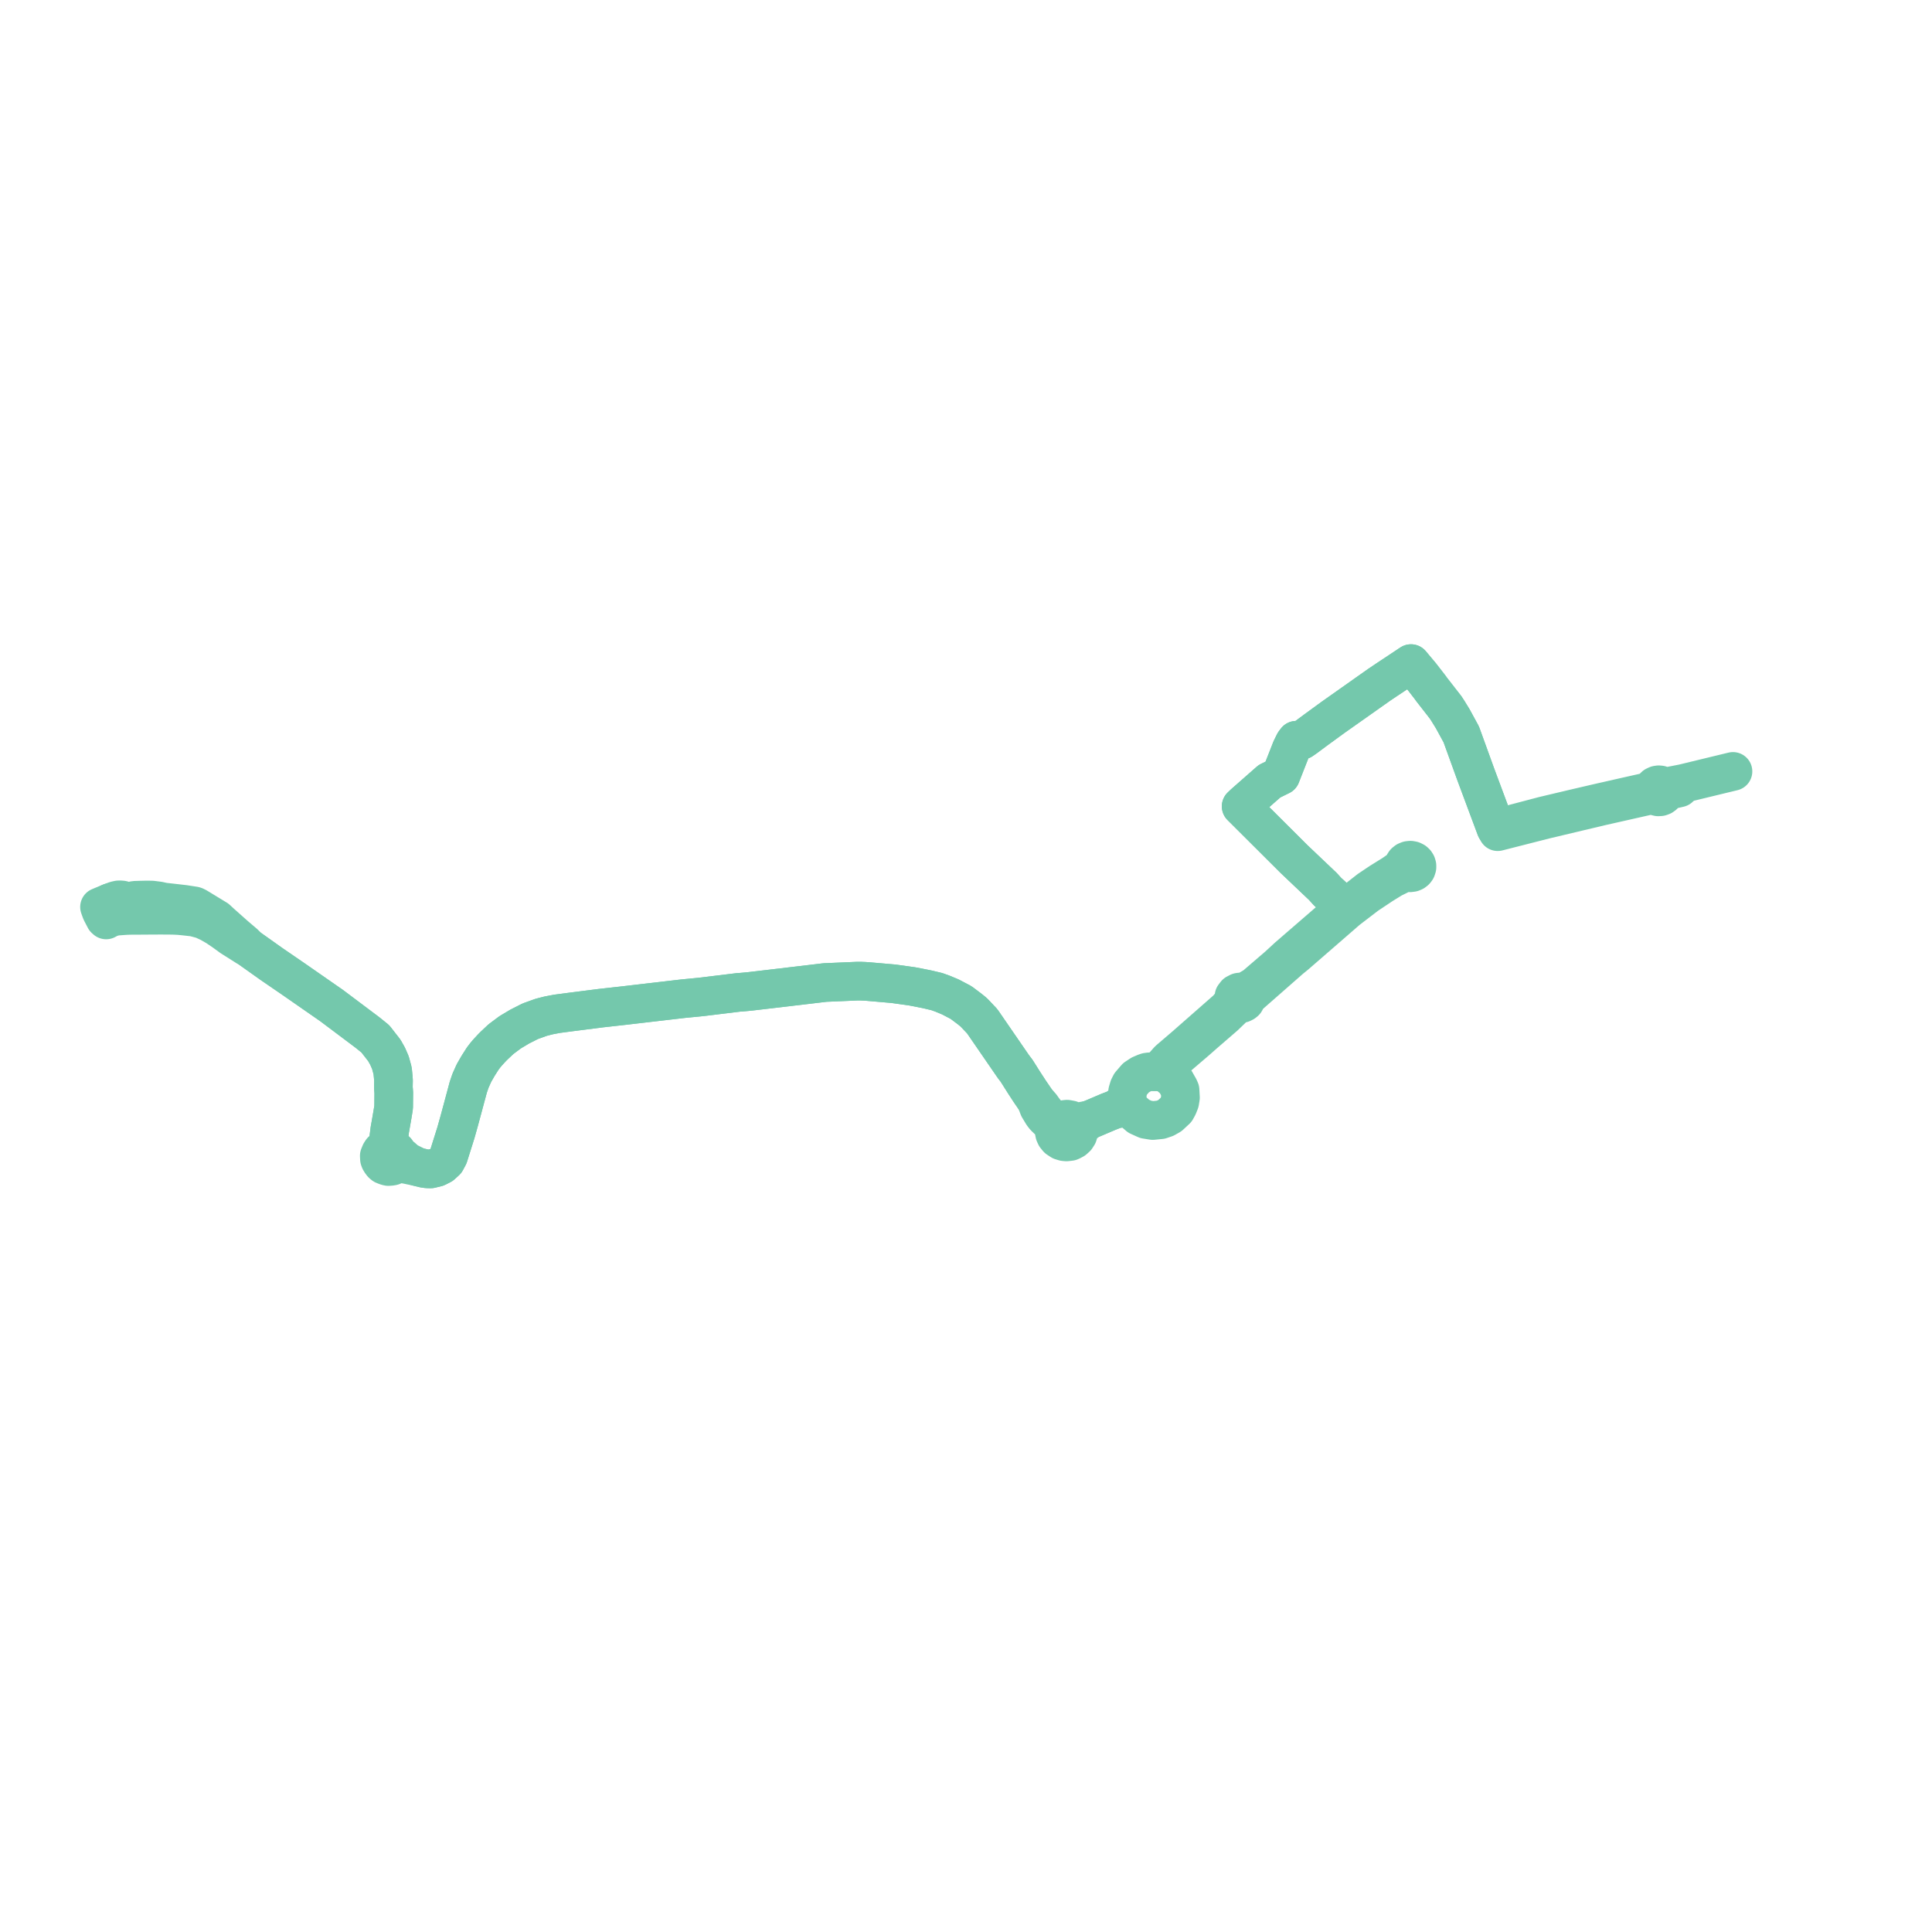     
<svg width="388.302" height="388.302" version="1.1"
     xmlns="http://www.w3.org/2000/svg">

  <title>Plan de ligne</title>
  <desc>Du 0000-00-00 au 9999-01-01</desc>

<path d='M 22.117 181.408 L 20.269 182.175 L 20 182.286 L 20.165 182.747 L 20.265 183.02 L 20.352 183.253 L 20.537 183.609 L 21.097 184.685 L 21.335 184.894 L 21.72 184.682 L 21.798 184.646 L 22.286 184.424 L 22.88 184.256 L 22.983 184.235 L 23.426 184.143 L 24.612 184.056 L 25.452 183.999 L 26.353 183.976 L 28.837 183.965 L 30.836 183.947 L 31.508 183.948 L 32.018 183.944 L 32.408 183.945 L 33.801 183.95 L 34.836 183.965 L 35.91 184.014 L 36.846 184.1 L 37.832 184.209 L 38.321 184.266 L 38.816 184.307 L 39.465 184.468 L 40.36 184.707 L 40.768 184.823 L 42.168 185.473 L 42.322 185.567 L 43.187 186.064 L 43.542 186.268 L 45.019 187.268 L 45.596 187.691 L 46.492 188.343 L 49.512 190.251 L 49.933 190.459 L 54.585 193.761 L 58.659 196.554 L 59.033 196.81 L 59.957 197.452 L 63.442 199.875 L 66.632 202.091 L 72.421 206.439 L 73.694 207.394 L 73.795 207.472 L 74.049 207.67 L 75.448 208.805 L 77.244 211.109 L 77.899 212.272 L 78.463 213.56 L 78.915 215.219 L 79.019 216.285 L 79.089 217.153 L 79.062 218.538 L 79.144 219.616 L 79.117 222.547 L 78.86 224.121 L 78.418 226.654 L 78.351 227.014 L 78.298 227.424 L 78.141 228.654 L 78.086 229.965 L 78.052 230.777 L 77.636 230.78 L 77.147 230.941 L 76.729 231.308 L 76.475 231.697 L 76.229 232.299 L 76.251 232.709 L 76.264 232.951 L 76.365 233.232 L 76.63 233.666 L 76.848 233.926 L 77.112 234.143 L 77.468 234.284 L 77.749 234.386 L 78.062 234.457 L 78.687 234.406 L 78.935 234.346 L 79.288 234.143 L 79.696 233.839 L 80.365 233.849 L 81.669 234.037 L 83.911 234.51 L 85.185 234.822 L 85.874 234.918 L 86.568 234.929 L 87.778 234.635 L 88.756 234.139 L 89.06 233.862 L 89.613 233.358 L 90.153 232.348 L 91.646 227.604 L 92.315 225.217 L 92.951 222.858 L 94.125 218.492 L 94.573 217.195 L 95.261 215.66 L 96.099 214.205 L 97.021 212.758 L 97.46 212.182 L 97.549 212.066 L 98.007 211.525 L 98.731 210.741 L 98.9 210.56 L 98.973 210.482 L 99.379 210.082 L 100.711 208.833 L 102.537 207.471 L 104.481 206.312 L 106.57 205.255 L 107.786 204.817 L 108.743 204.472 L 110.262 204.08 L 111.94 203.761 L 112.816 203.645 L 114.736 203.391 L 120.75 202.625 L 123.26 202.345 L 125.44 202.102 L 127.057 201.912 L 127.639 201.844 L 137.278 200.721 L 140.895 200.369 L 148.478 199.446 L 149.044 199.41 L 149.902 199.333 L 150.612 199.264 L 150.786 199.247 L 157.237 198.49 L 159.573 198.212 L 159.622 198.208 L 165.094 197.557 L 165.815 197.471 L 166.583 197.44 L 172.241 197.197 L 172.854 197.19 L 173.701 197.224 L 174.35 197.264 L 179.579 197.719 L 183.172 198.221 L 183.282 198.237 L 184.416 198.45 L 186.31 198.829 L 188.279 199.294 L 189.376 199.687 L 191.005 200.363 L 193.151 201.489 L 193.9 202.052 L 194.373 202.407 L 194.875 202.784 L 195.602 203.373 L 195.693 203.446 L 197.408 205.255 L 201.643 211.41 L 203.069 213.484 L 203.457 214.047 L 203.706 214.404 L 204.328 215.218 L 205.814 217.573 L 206.946 219.31 L 208.078 220.969 L 208.229 221.205 L 208.766 222.622 L 209.566 223.952 L 209.976 224.475 L 210.593 225.074 L 210.968 225.398 L 211.293 225.671 L 211.53 225.977 L 211.723 226.325 L 211.9 226.842 L 211.873 227.396 L 211.973 227.889 L 212.178 228.333 L 212.583 228.829 L 213.27 229.282 L 213.885 229.468 L 214.335 229.509 L 215.113 229.419 L 215.337 229.321 L 215.837 229.055 L 216.309 228.63 L 216.643 228.105 L 216.814 227.519 L 216.812 226.911 L 217.525 226.184 L 218.93 225.071 L 219.576 224.822 L 220.681 224.351 L 221.614 223.954 L 222.826 223.438 L 223.198 223.295 L 224.248 222.892 L 226.153 222.692 L 226.94 222.915 L 227.701 223.344 L 228.857 224.341 L 230.282 224.984 L 231.681 225.211 L 233.281 225.05 L 234.249 224.718 L 235.141 224.212 L 236.376 223.064 L 236.771 222.353 L 237.11 221.495 L 237.256 220.593 L 237.17 219.077 L 236.981 218.65 L 236.165 217.215 L 235.945 217.014 L 235.242 216.42 L 235.063 215.278 L 235.018 214.716 L 235.082 214.254 L 235.217 213.876 L 235.474 213.5 L 235.82 213.121 L 238.539 210.795 L 240.41 209.196 L 242.013 207.782 L 246.094 204.252 L 247.131 203.256 L 248.081 202.343 L 248.613 201.833 L 248.837 201.619 L 249.054 201.675 L 249.278 201.695 L 249.503 201.678 L 249.646 201.665 L 250.003 201.489 L 250.239 201.294 L 250.505 200.81 L 250.533 200.699 L 250.549 200.463 L 251.417 199.733 L 259.346 192.771 L 260.398 191.916 L 262.265 190.295 L 270.819 182.868 L 274.718 179.88 L 277.781 177.839 L 279.843 176.566 L 281.78 175.613 L 282.521 175.438 L 282.935 175.337 L 283.386 175.418 L 283.84 175.358 L 284.17 175.214 L 284.447 174.996 L 284.653 174.718 L 284.787 174.315 L 284.787 173.982 L 284.692 173.66 L 284.51 173.372 L 284.252 173.138 L 283.885 172.956 L 283.475 172.882 L 283.061 172.925 L 282.679 173.08 L 282.365 173.334 L 282.148 173.662 L 282.058 173.956 L 282.048 174.262 L 281.389 174.716 L 279.976 175.705 L 277.408 177.3 L 275.151 178.815 L 270.405 182.531 L 270.179 182.32 L 270.031 182.181 L 269.463 181.65 L 267.485 179.799 L 266.863 179.251 L 265.834 178.118 L 265.674 177.971 L 265.134 177.458 L 260.091 172.669 L 257.054 169.641 L 251.551 164.155 L 249.452 162.063 L 250.044 161.499 L 255.142 157.018 L 257.419 155.897 L 258.816 152.34 L 259.528 150.527 L 260.137 149.29 L 260.523 148.78 L 261.624 148.769 L 262.308 148.299 L 264.365 146.77 L 267.896 144.195 L 270.274 142.516 L 271.108 141.928 L 277.212 137.617 L 278.899 136.486 L 283.587 133.373 L 285.58 135.749 L 287.393 138.091 L 287.748 138.582 L 290.539 142.164 L 291.012 142.887 L 291.962 144.43 L 293.692 147.6 L 294.021 148.508 L 295.446 152.44 L 296.125 154.314 L 296.649 155.759 L 296.897 156.423 L 297.856 158.995 L 299.065 162.239 L 299.654 163.817 L 300.652 166.496 L 301.017 167.155 L 303.62 166.491 L 310.453 164.747 L 316.309 163.355 L 321.714 162.069 L 331.161 159.938 L 332.48 159.816 L 332.844 160.049 L 333.271 160.159 L 333.714 160.132 L 334.065 160.005 L 334.362 159.792 L 334.582 159.511 L 334.708 159.184 L 335.079 159.008 L 335.754 158.756 L 336.224 158.648 L 337.523 158.349' fill='transparent' stroke='#74C8AC' stroke-linecap='round' stroke-linejoin='round' stroke-width='7.766'/><path d='M 348.302 155.04 L 338.299 157.464 L 335.689 157.973 L 334.876 158.033 L 334.319 158.059 L 334.037 157.872 L 333.711 157.758 L 333.364 157.727 L 333.021 157.779 L 332.616 157.967 L 332.381 158.195 L 332.305 158.269 L 332.122 158.65 L 331.028 159.171 L 328.744 159.684 L 326.694 160.144 L 322.128 161.18 L 321.054 161.424 L 316.09 162.579 L 315.301 162.767 L 314.129 163.045 L 310.259 163.963 L 307.601 164.663 L 303.848 165.653 L 302.191 166.09 L 300.652 166.496 L 299.654 163.817 L 299.065 162.239 L 298.614 161.03 L 297.856 158.995 L 296.897 156.423 L 296.649 155.759 L 295.446 152.44 L 294.021 148.508 L 293.692 147.6 L 291.962 144.43 L 291.012 142.887 L 290.539 142.164 L 288.726 139.837 L 287.748 138.582 L 287.393 138.091 L 285.58 135.749 L 283.587 133.373 L 278.899 136.486 L 277.212 137.617 L 271.108 141.928 L 267.896 144.195 L 264.365 146.77 L 262.308 148.299 L 261.624 148.769 L 260.523 148.78 L 260.137 149.29 L 259.528 150.527 L 259.115 151.58 L 257.419 155.897 L 255.142 157.018 L 250.044 161.499 L 249.452 162.063 L 251.551 164.155 L 254.175 166.771 L 260.091 172.669 L 265.134 177.458 L 265.674 177.971 L 265.834 178.118 L 266.863 179.251 L 267.485 179.799 L 269.463 181.65 L 270.031 182.181 L 270.179 182.32 L 270.405 182.531 L 268.057 184.369 L 265.017 186.998 L 258.861 192.322 L 256.931 194.103 L 252.178 198.187 L 250.894 198.936 L 250.416 199.279 L 249.997 199.579 L 249.622 199.419 L 249.21 199.379 L 248.964 199.416 L 248.408 199.704 L 248.023 200.202 L 248.04 200.363 L 248.035 200.676 L 247.573 201.711 L 246.611 202.837 L 238.076 210.33 L 235.061 212.908 L 234.806 213.146 L 233.527 214.587 L 233.113 215.053 L 232.868 215.428 L 231.062 215.409 L 230.518 215.484 L 230.136 215.614 L 229.272 215.984 L 228.3 216.629 L 227.215 217.89 L 226.899 218.513 L 226.635 219.397 L 226.543 220.312 L 225.749 221.824 L 224.248 222.892 L 223.198 223.295 L 222.826 223.438 L 221.614 223.954 L 220.681 224.351 L 219.576 224.822 L 218.93 225.071 L 217.227 225.394 L 216.632 225.408 L 216.287 225.415 L 215.85 225.4 L 215.196 225.073 L 214.466 224.939 L 214.086 224.976 L 213.474 225.081 L 213.083 225.24 L 212.502 225.163 L 211.904 225.031 L 211.354 224.782 L 210.806 224.328 L 210.151 223.567 L 209.616 222.873 L 209.245 222.342 L 208.229 221.205 L 208.078 220.969 L 206.946 219.31 L 205.814 217.573 L 204.328 215.218 L 203.706 214.404 L 203.457 214.047 L 203.069 213.484 L 201.854 211.718 L 197.408 205.255 L 195.693 203.446 L 195.602 203.373 L 194.875 202.784 L 194.373 202.407 L 193.9 202.052 L 193.151 201.489 L 191.005 200.363 L 189.376 199.687 L 188.279 199.294 L 186.31 198.829 L 184.416 198.45 L 183.282 198.237 L 183.172 198.221 L 179.579 197.719 L 178.907 197.661 L 174.35 197.264 L 173.701 197.224 L 172.854 197.19 L 172.241 197.197 L 166.583 197.44 L 165.815 197.471 L 165.094 197.557 L 159.622 198.208 L 159.573 198.212 L 157.237 198.49 L 150.786 199.247 L 150.612 199.264 L 149.902 199.333 L 149.044 199.41 L 148.478 199.446 L 140.895 200.369 L 137.278 200.721 L 127.639 201.844 L 127.057 201.912 L 125.44 202.102 L 123.26 202.345 L 120.75 202.625 L 116.784 203.13 L 114.736 203.391 L 112.816 203.645 L 111.94 203.761 L 110.262 204.08 L 108.743 204.472 L 107.786 204.817 L 106.57 205.255 L 104.481 206.312 L 102.537 207.471 L 100.711 208.833 L 99.379 210.082 L 98.973 210.482 L 98.9 210.56 L 98.731 210.741 L 98.007 211.525 L 97.549 212.066 L 97.46 212.182 L 97.021 212.758 L 96.099 214.205 L 95.261 215.66 L 94.573 217.195 L 94.125 218.492 L 92.951 222.858 L 92.315 225.217 L 91.646 227.604 L 90.153 232.348 L 89.613 233.358 L 88.756 234.139 L 87.778 234.635 L 86.568 234.929 L 85.874 234.918 L 85.185 234.822 L 83.911 234.51 L 81.746 233.42 L 80.827 232.596 L 80.44 232.368 L 80.121 232.147 L 79.95 231.75 L 79.674 231.338 L 79.38 231.076 L 79.078 230.961 L 78.347 230.761 L 78.052 230.777 L 78.102 229.592 L 78.141 228.654 L 78.298 227.424 L 78.351 227.014 L 78.418 226.654 L 78.86 224.121 L 79.117 222.547 L 79.124 221.826 L 79.144 219.616 L 79.062 218.538 L 79.089 217.153 L 79.019 216.285 L 78.915 215.219 L 78.463 213.56 L 77.899 212.272 L 77.244 211.109 L 75.448 208.805 L 74.049 207.67 L 73.795 207.472 L 73.694 207.394 L 72.421 206.439 L 71.445 205.705 L 66.632 202.091 L 59.957 197.452 L 59.033 196.81 L 58.659 196.554 L 54.585 193.761 L 50.493 190.856 L 49.933 190.459 L 49.278 189.796 L 49.176 189.683 L 47.205 187.999 L 44.352 185.461 L 43.563 184.728 L 39.732 182.395 L 39.613 182.329 L 39.427 182.218 L 39.055 182.069 L 36.945 181.745 L 36.524 181.699 L 34.927 181.515 L 34.431 181.458 L 32.87 181.285 L 32.329 181.165 L 31.925 181.073 L 30.517 180.894 L 29.293 180.886 L 28.232 180.91 L 27.085 180.946 L 26.28 181.111 L 25.237 181.204 L 24.86 181.033 L 24.607 180.895 L 24.348 180.857 L 23.806 180.86 L 23.21 180.995 L 22.117 181.408' fill='transparent' stroke='#74C8AC' stroke-linecap='round' stroke-linejoin='round' stroke-width='7.766'/>
</svg>
